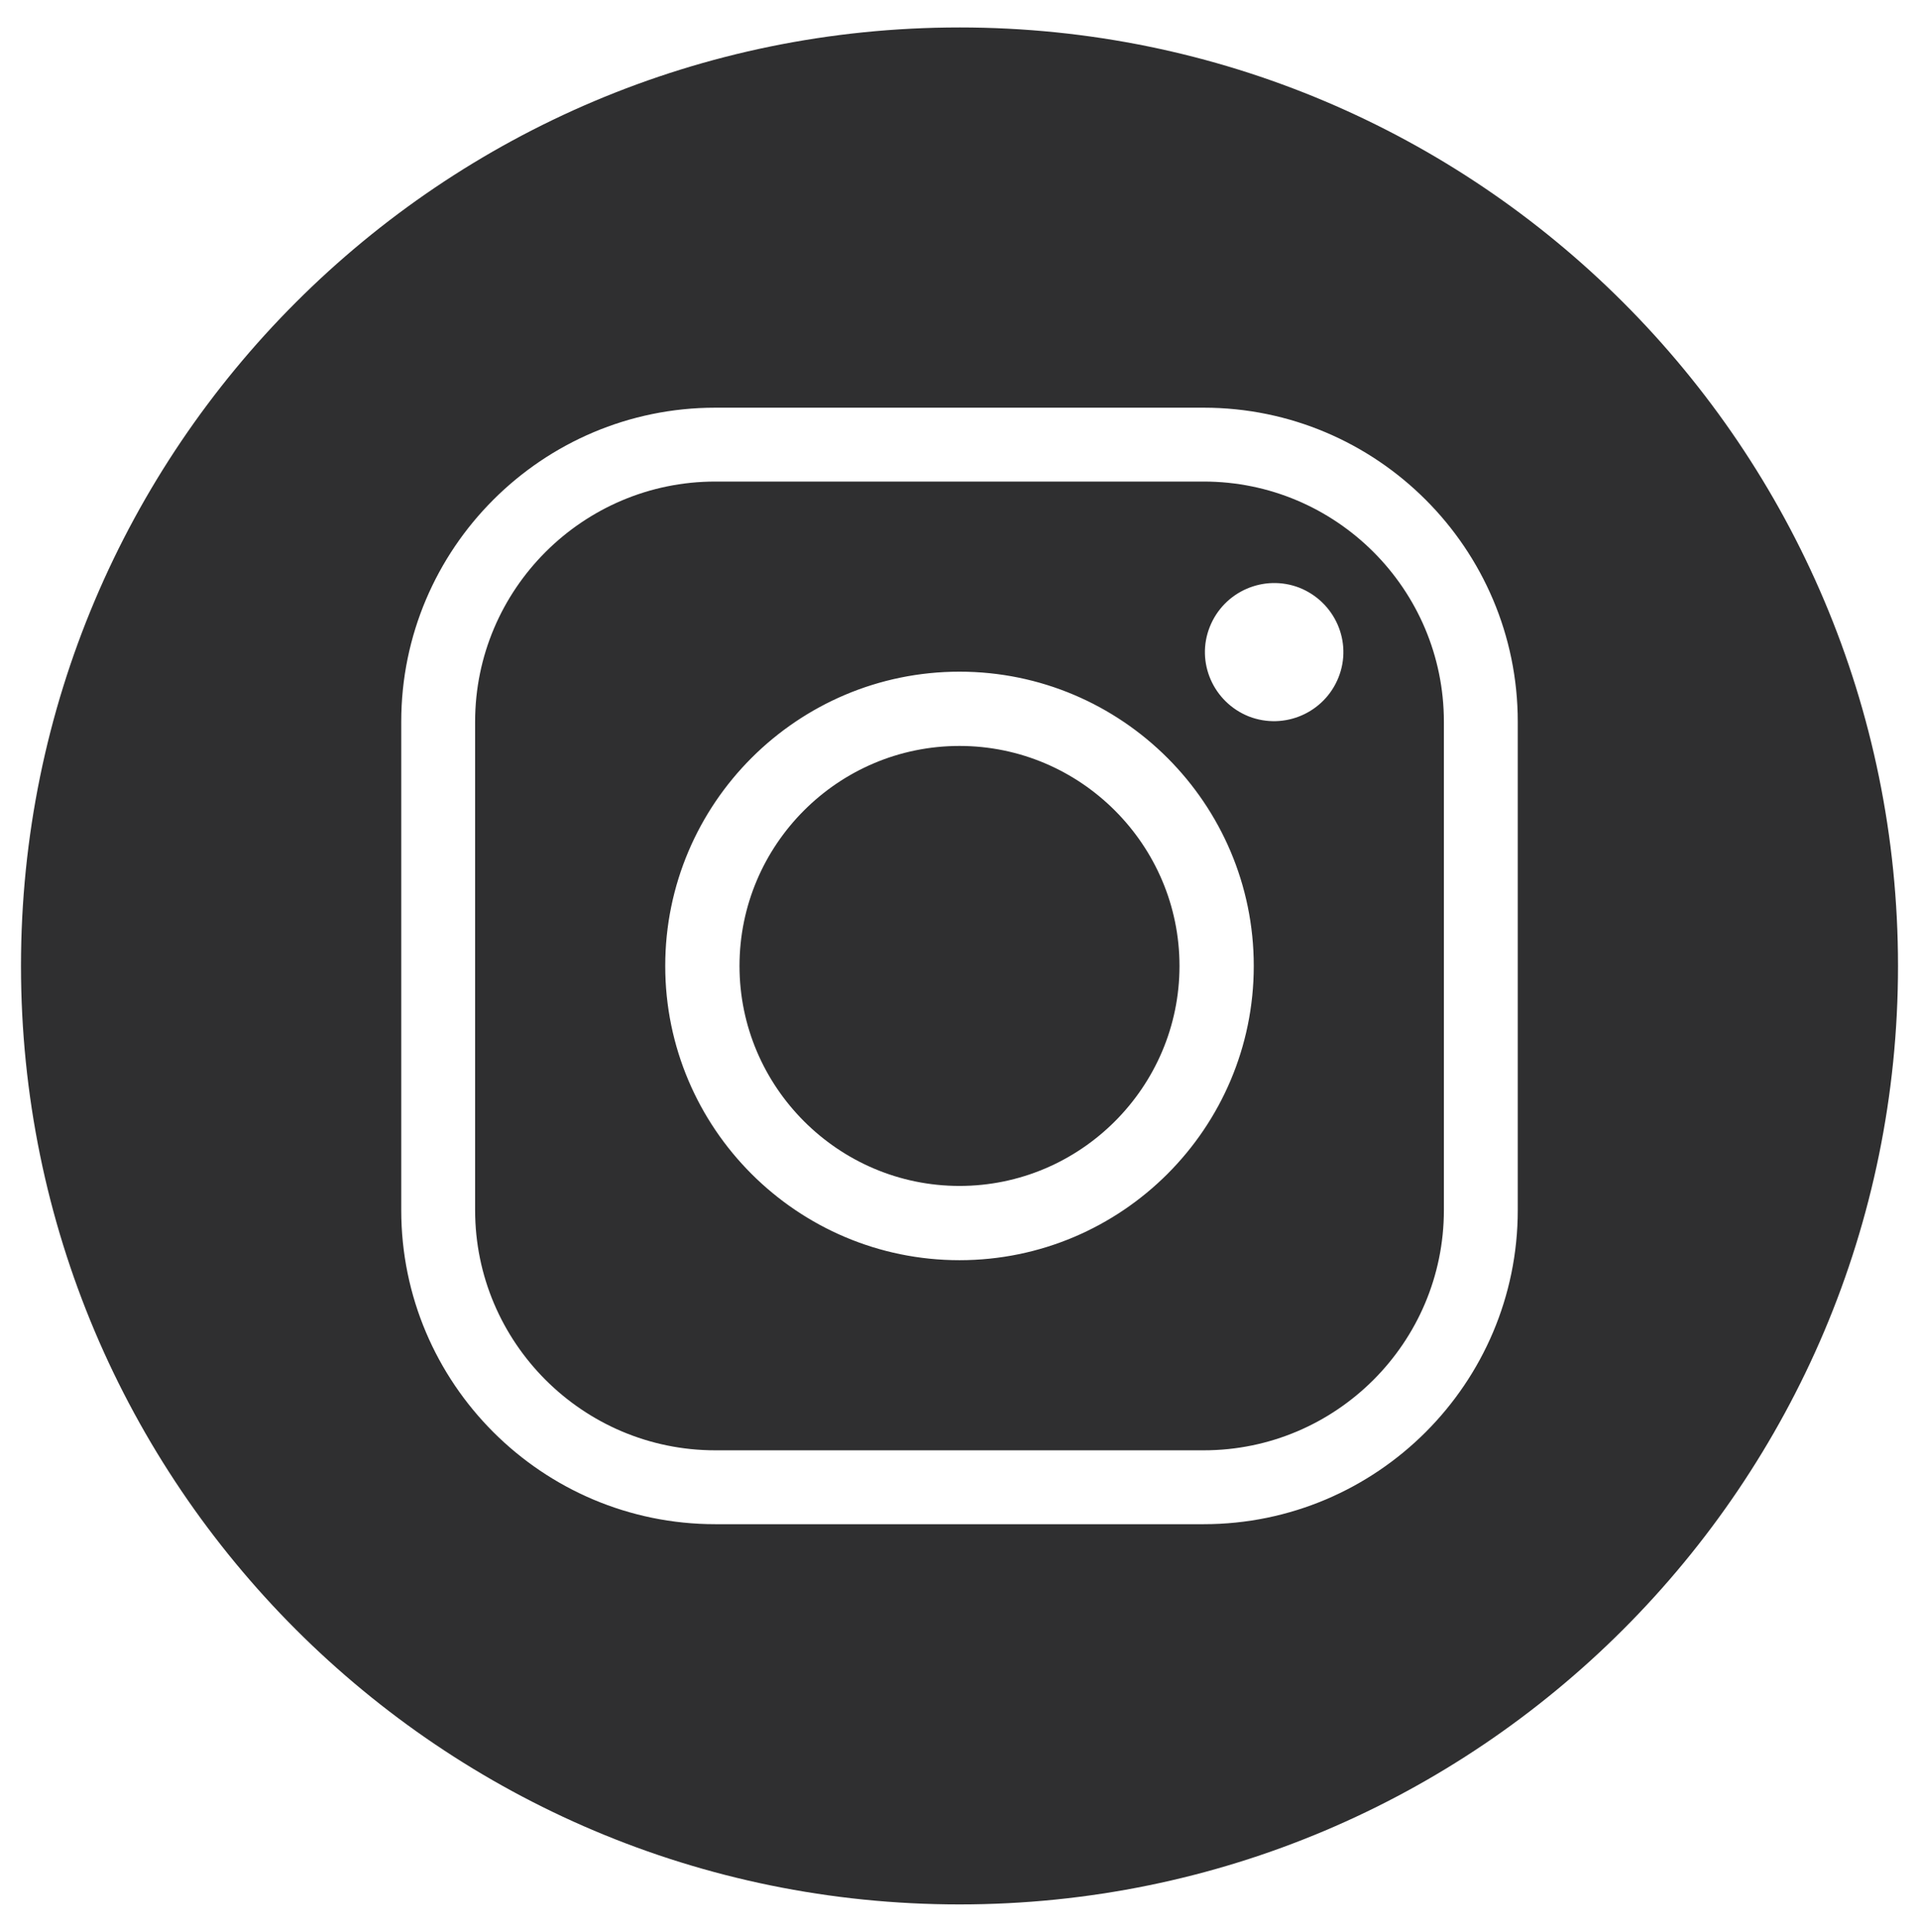 <svg xmlns="http://www.w3.org/2000/svg" viewBox="0 0 475.4 478.7"><path fill="#2f2f30" d="M237.7 184.8c-30.1 0-54.5 24.5-54.5 54.5s24.5 54.5 54.5 54.5 54.5-24.5 54.5-54.5-24.5-54.5-54.5-54.5zm0 0c-30.1 0-54.5 24.5-54.5 54.5s24.5 54.5 54.5 54.5 54.5-24.5 54.5-54.5-24.5-54.5-54.5-54.5zm0 0c-30.1 0-54.5 24.5-54.5 54.5s24.5 54.5 54.5 54.5 54.5-24.5 54.5-54.5-24.5-54.5-54.5-54.5zm0 0c-30.1 0-54.5 24.5-54.5 54.5s24.5 54.5 54.5 54.5 54.5-24.5 54.5-54.5-24.5-54.5-54.5-54.5zm60.5-65.5h-121c-32.8 0-59.5 26.7-59.5 59.5v121c0 32.8 26.7 59.5 59.5 59.5h121c32.8 0 59.5-26.7 59.5-59.5v-121c0-32.8-26.7-59.5-59.5-59.5zm-60.5 192.9c-40.2 0-72.9-32.7-72.9-72.9s32.7-72.9 72.9-72.9 72.9 32.7 72.9 72.9-32.7 72.9-72.9 72.9zm93.9-144.4c-3.5 8.8-13.4 13.1-22.2 9.7-8.8-3.5-13.2-13.4-9.7-22.2s13.4-13.1 22.2-9.7c8.8 3.5 13.2 13.4 9.7 22.2zm-93.9 17c-30.1 0-54.5 24.5-54.5 54.5s24.5 54.5 54.5 54.5 54.5-24.5 54.5-54.5-24.5-54.5-54.5-54.5zm0 0c-30.1 0-54.5 24.5-54.5 54.5s24.5 54.5 54.5 54.5 54.5-24.5 54.5-54.5-24.5-54.5-54.5-54.5zm0 0c-30.1 0-54.5 24.5-54.5 54.5s24.5 54.5 54.5 54.5 54.5-24.5 54.5-54.5-24.5-54.5-54.5-54.5zm60.5-65.5h-121c-32.8 0-59.5 26.7-59.5 59.5v121c0 32.8 26.7 59.5 59.5 59.5h121c32.8 0 59.5-26.7 59.5-59.5v-121c0-32.8-26.7-59.5-59.5-59.5zm-60.5 192.9c-40.2 0-72.9-32.7-72.9-72.9s32.7-72.9 72.9-72.9 72.9 32.7 72.9 72.9-32.7 72.9-72.9 72.9zm93.9-144.4c-3.5 8.8-13.4 13.1-22.2 9.7-8.8-3.5-13.2-13.4-9.7-22.2s13.4-13.1 22.2-9.7c8.8 3.5 13.2 13.4 9.7 22.2zm-93.9 17c-30.1 0-54.5 24.5-54.5 54.5s24.5 54.5 54.5 54.5 54.5-24.5 54.5-54.5-24.5-54.5-54.5-54.5zm0 0c-30.1 0-54.5 24.5-54.5 54.5s24.5 54.5 54.5 54.5 54.5-24.5 54.5-54.5-24.5-54.5-54.5-54.5zm0 0c-30.1 0-54.5 24.5-54.5 54.5s24.5 54.5 54.5 54.5 54.5-24.5 54.5-54.5-24.5-54.5-54.5-54.5zm0-178c-64.2 0-122.3 26-164.4 68.1S5.2 175.1 5.2 239.3s26 122.3 68.1 164.4 100.2 68.1 164.4 68.1 122.3-26 164.4-68.1 68.1-100.2 68.1-164.4c0-128.4-104.1-232.5-232.5-232.5zm138.3 293c0 42.9-34.9 77.8-77.8 77.8h-121c-42.9 0-77.8-34.9-77.8-77.8v-121c0-42.9 34.9-77.8 77.8-77.8h121c42.9 0 77.8 34.9 77.8 77.8v121zm-77.8-180.5h-121c-32.8 0-59.5 26.7-59.5 59.5v121c0 32.8 26.7 59.5 59.5 59.5h121c32.8 0 59.5-26.7 59.5-59.5v-121c0-32.8-26.7-59.5-59.5-59.5zm-60.5 192.9c-40.2 0-72.9-32.7-72.9-72.9s32.7-72.9 72.9-72.9 72.9 32.7 72.9 72.9-32.7 72.9-72.9 72.9zm93.9-144.4c-3.5 8.8-13.4 13.1-22.2 9.7-8.8-3.5-13.2-13.4-9.7-22.2s13.4-13.1 22.2-9.7c8.8 3.5 13.2 13.4 9.7 22.2zm-93.9 17c-30.1 0-54.5 24.5-54.5 54.5s24.5 54.5 54.5 54.5 54.5-24.5 54.5-54.5-24.5-54.5-54.5-54.5z"/></svg>